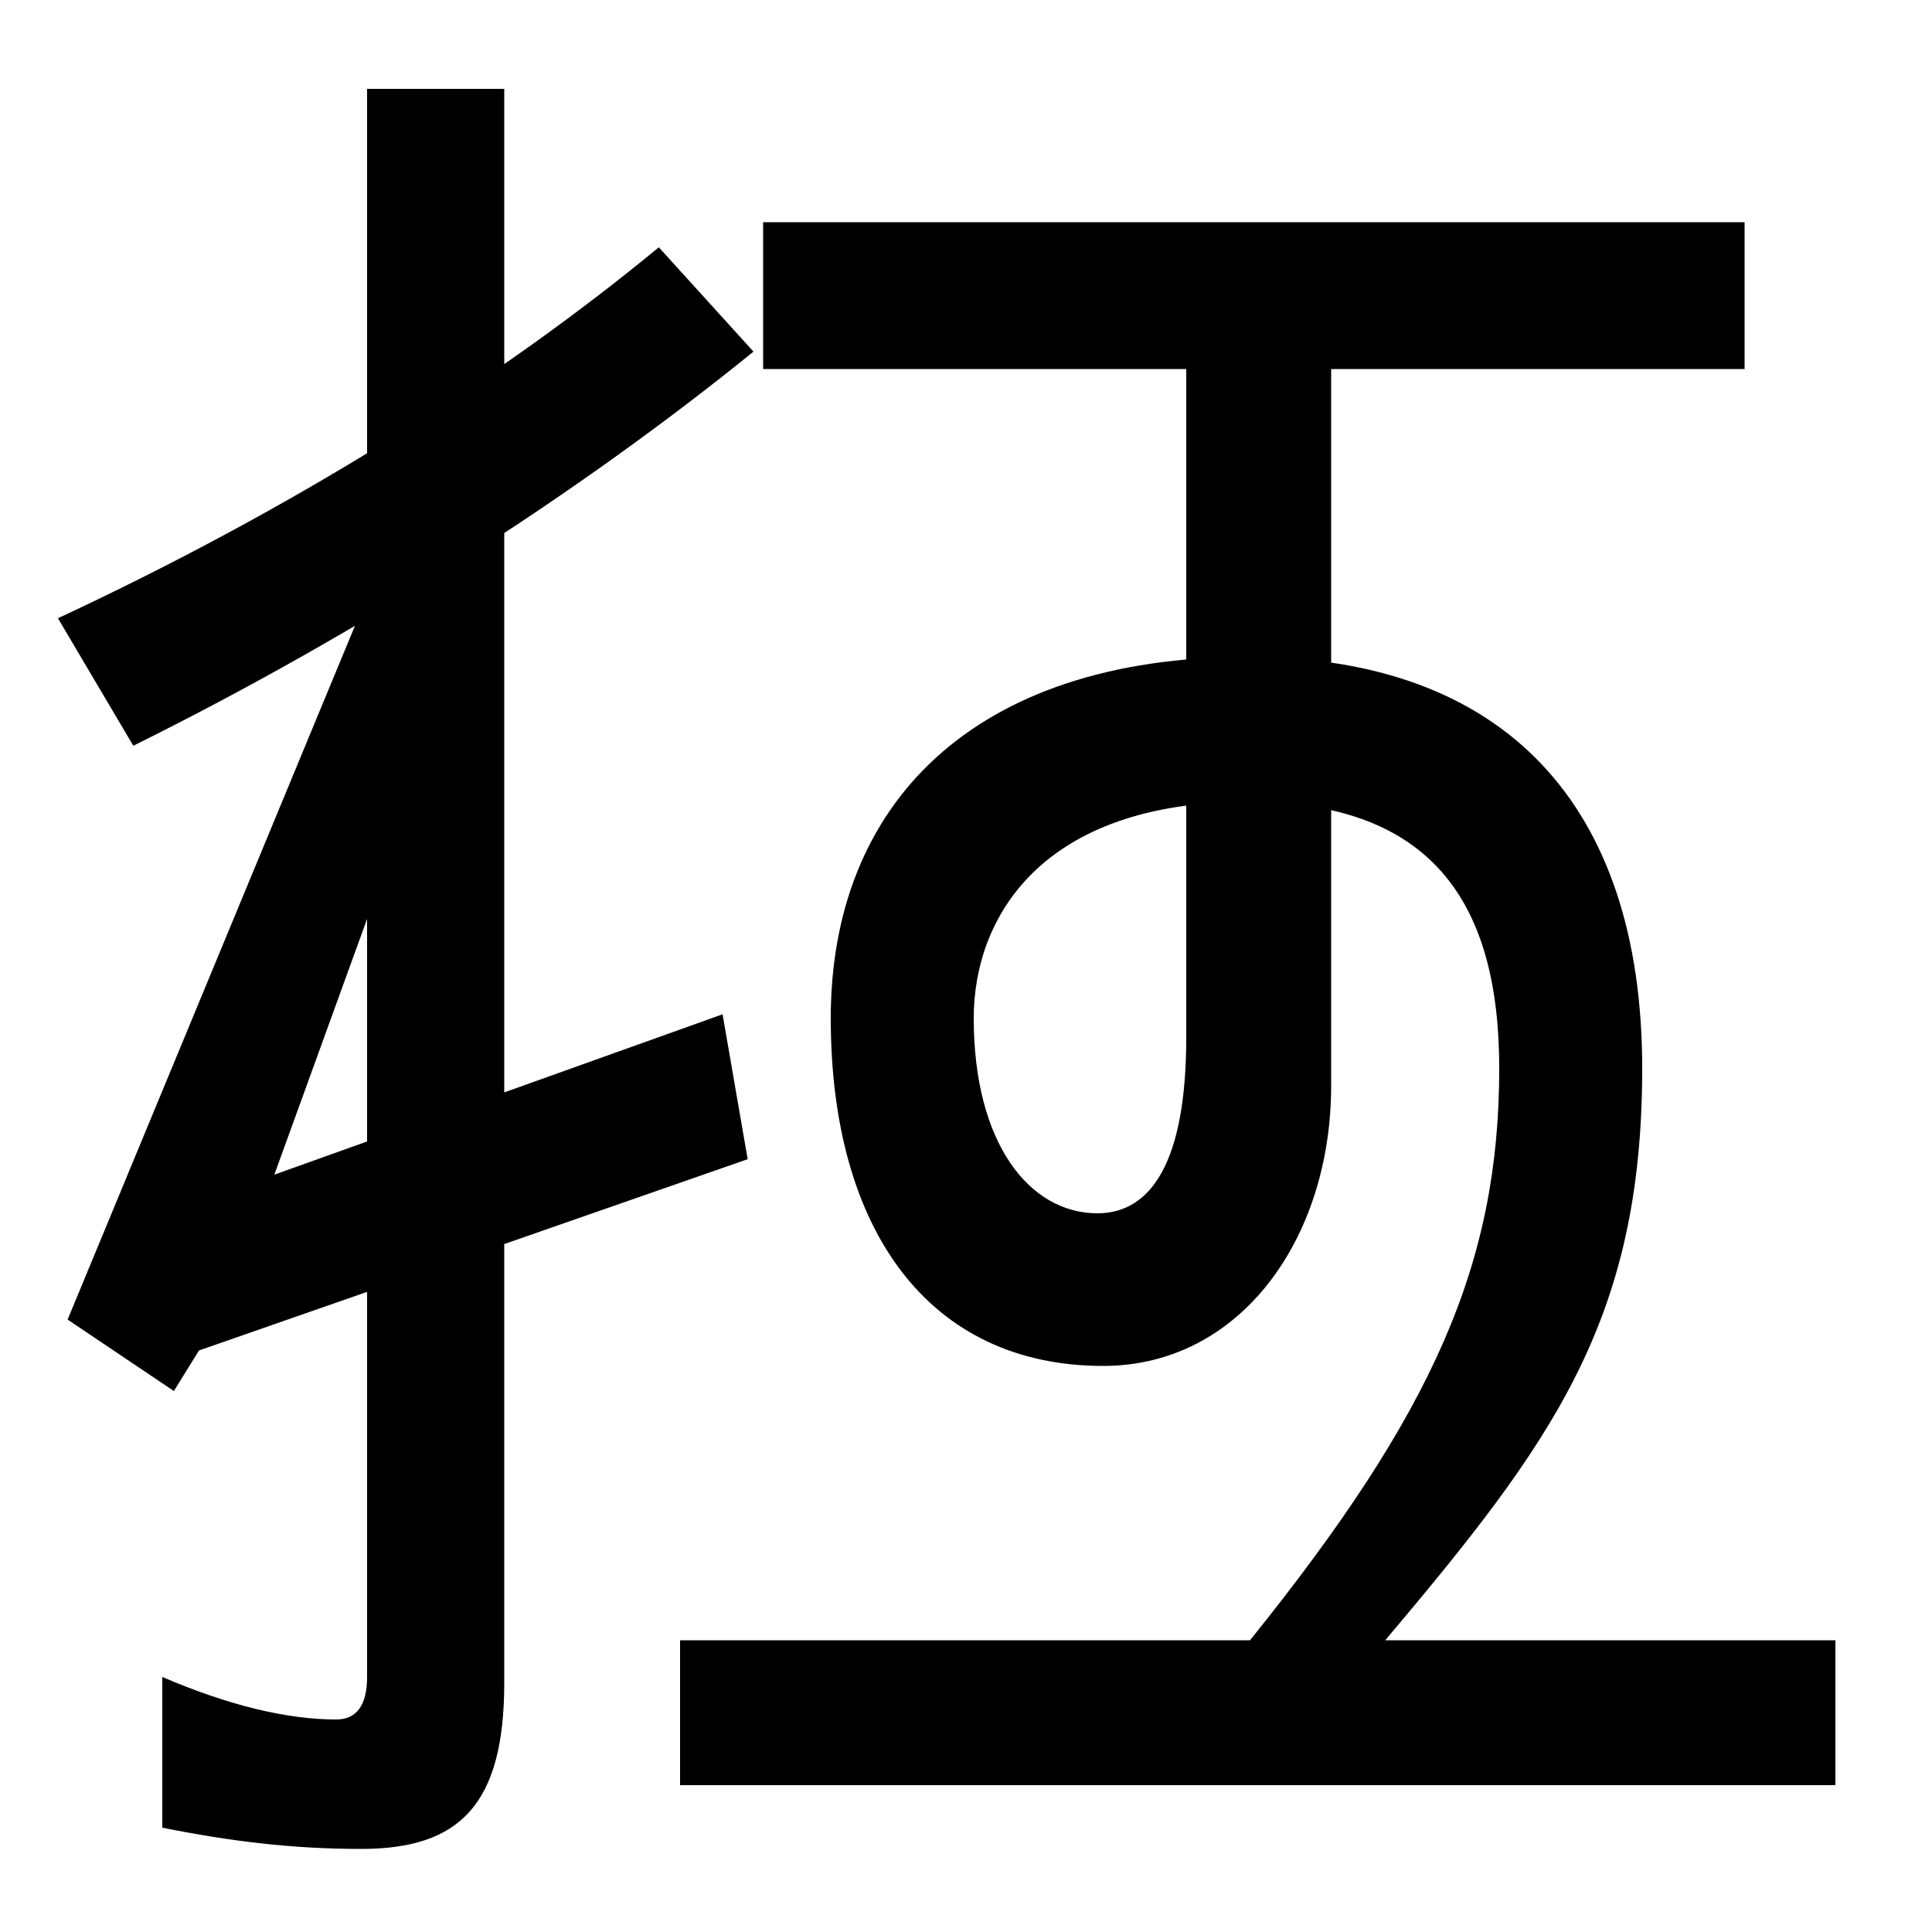 <svg xmlns="http://www.w3.org/2000/svg" width="1000" height="1000"><path d="M647 31H717C803 133 850 196 850 327C850 463 779 540 646 540C503 540 430 463 430 353C430 243 481 173 571 173C642 173 689 239 689 318V689H614V343C614 279 596 252 568 252C533 252 504 288 504 353C504 405 539 465 646 465C741 465 776 413 776 327C776 226 742 149 647 31ZM352 -44H950V31H352ZM395 689H903V765H395ZM187 -77C238 -77 261 -54 261 9V834H190V12C190 -2 185 -10 174 -10C149 -10 119 -3 84 12V-66C119 -73 151 -77 187 -77ZM30 560 69 494C188 553 300 625 390 698L341 752C255 681 148 615 30 560ZM35 197 90 160 103 181 387 280 374 355 142 272 237 534 187 564Z" transform="translate(0, 880) scale(1,-1)" /></svg>